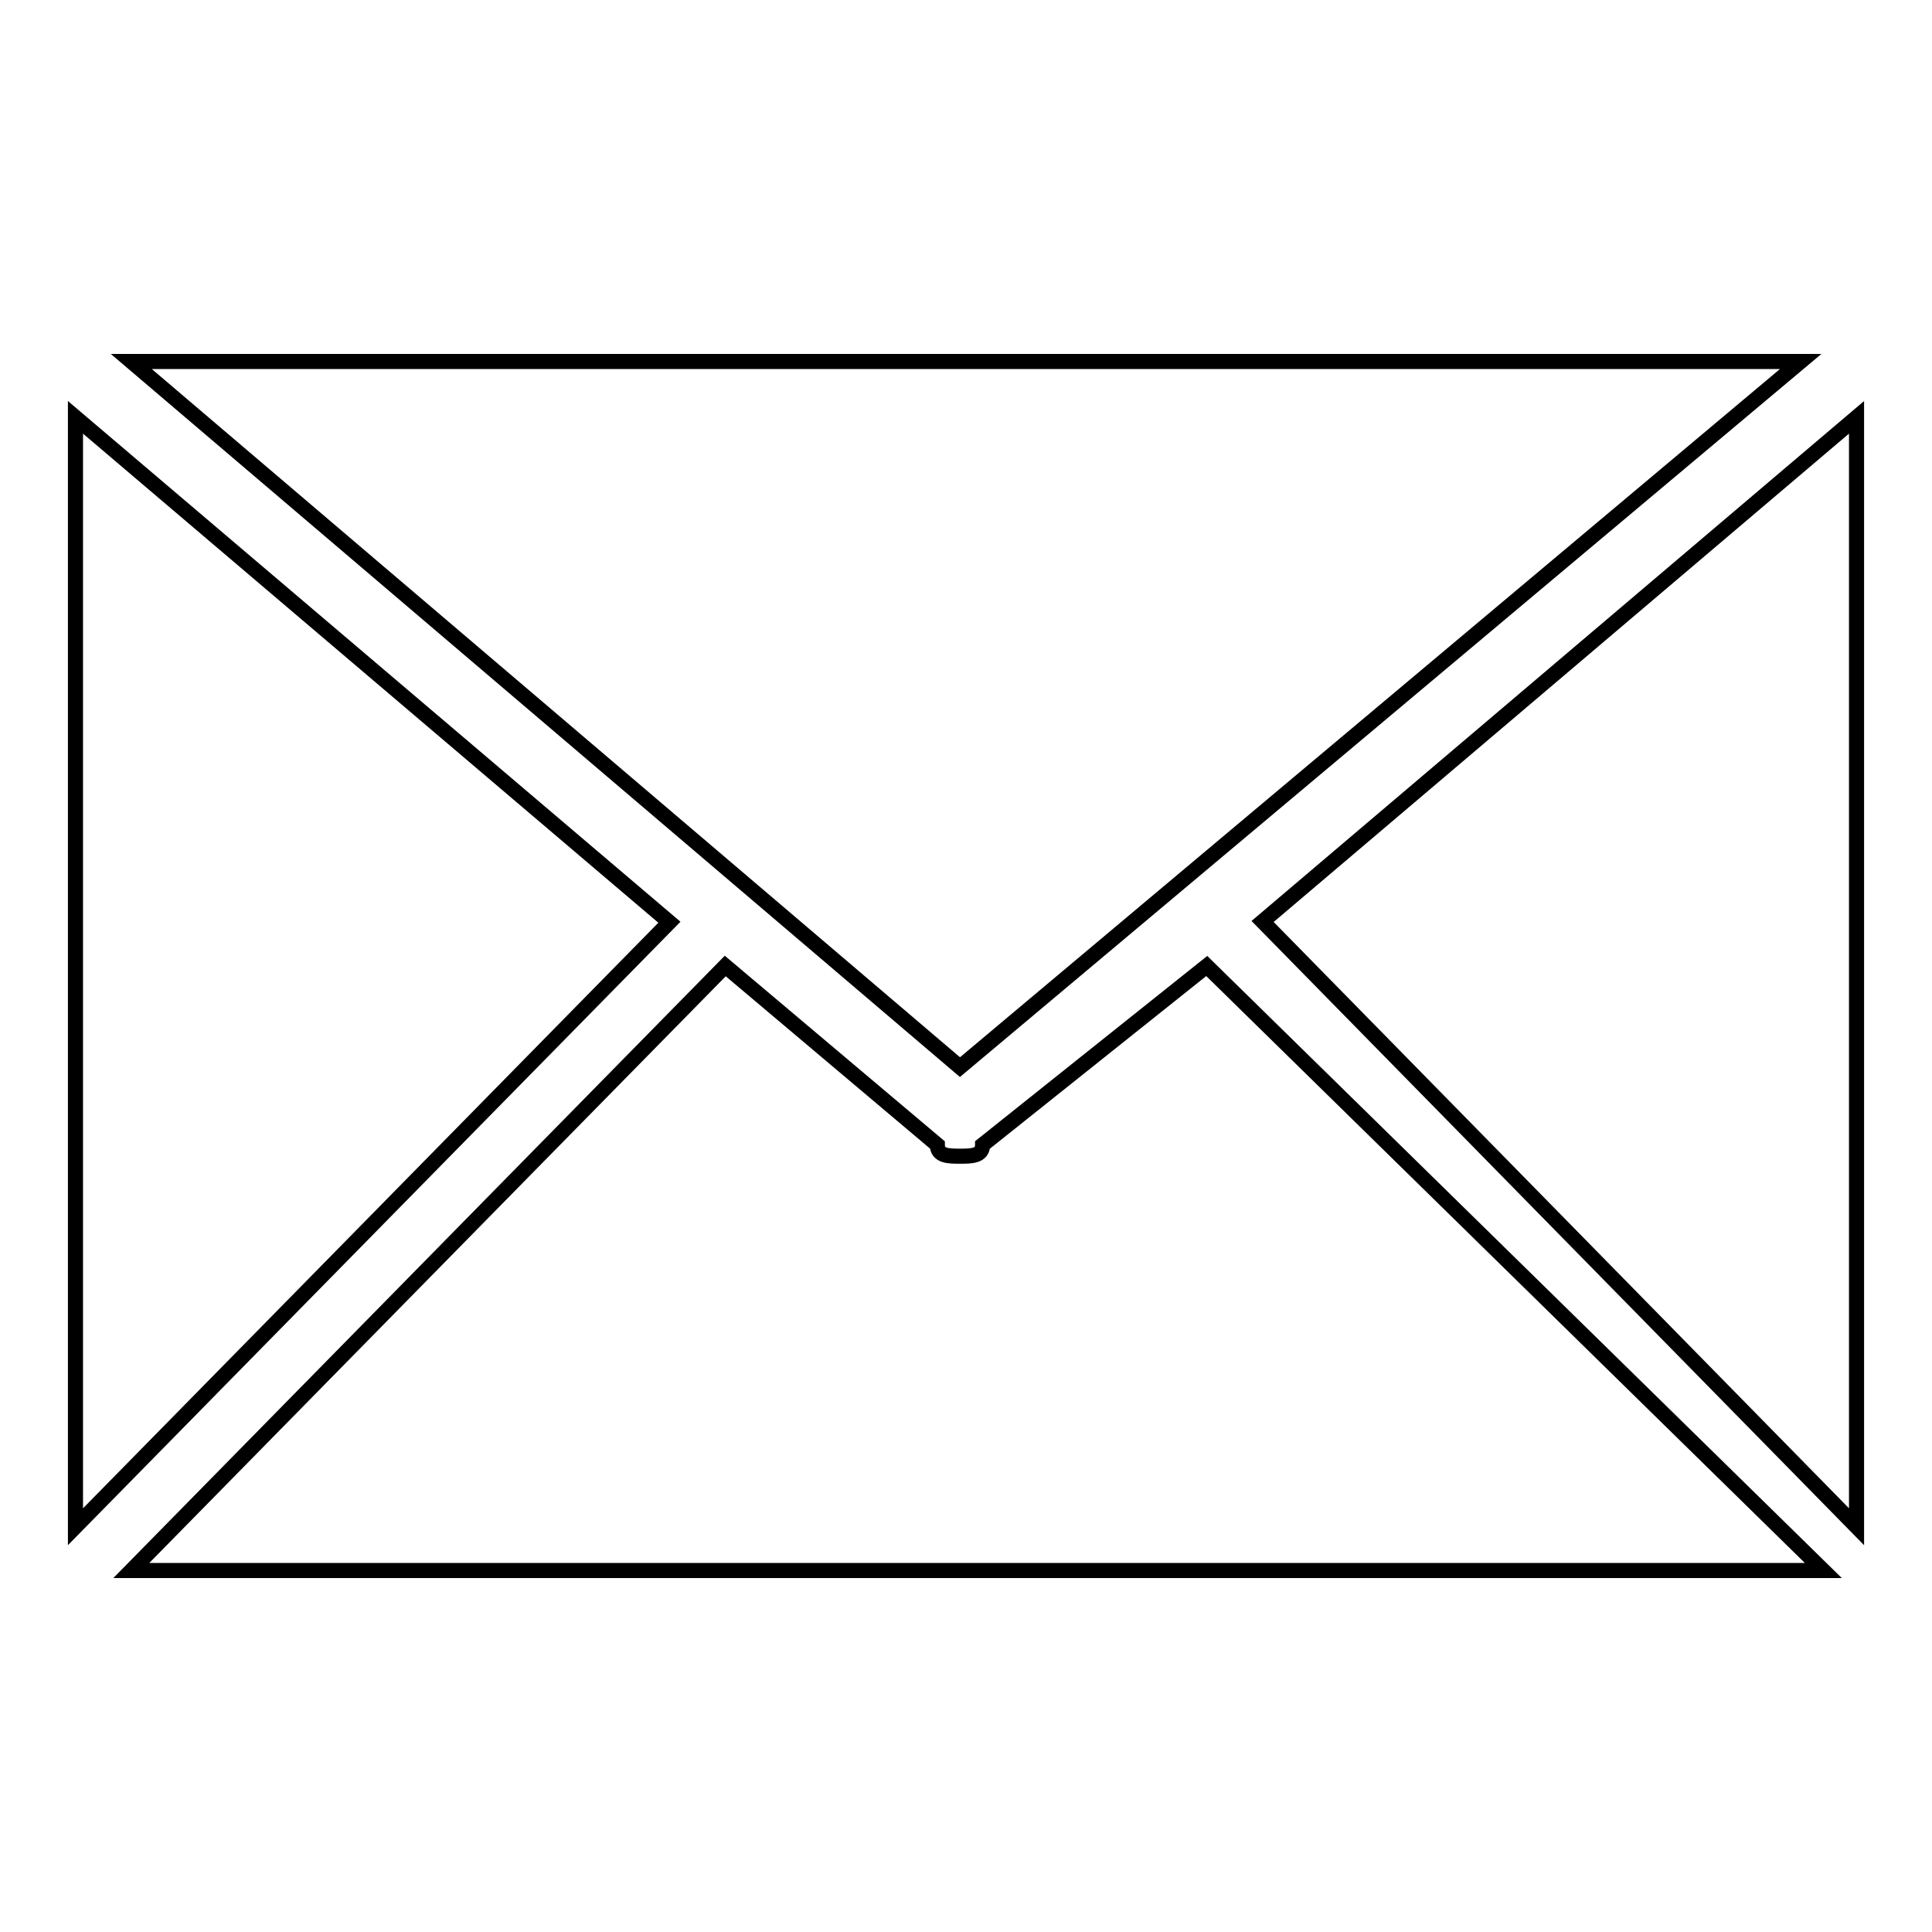 <?xml version="1.0" encoding="utf-8"?>
<!-- Svg Vector Icons : http://www.onlinewebfonts.com/icon -->
<!DOCTYPE svg PUBLIC "-//W3C//DTD SVG 1.1//EN" "http://www.w3.org/Graphics/SVG/1.1/DTD/svg11.dtd">
<svg version="1.1" xmlns="http://www.w3.org/2000/svg" xmlns:xlink="http://www.w3.org/1999/xlink" x="0px" y="0px" viewBox="0 0 256 256" enable-background="new 0 0 256 256" xml:space="preserve">
<g><g><path stroke-width="2" fill-opacity="0" stroke="#000000"  d="M238.6,47.9h-1.5H18.9h-1.5l109.8,93.5L238.6,47.9z M246,55.3l-78.7,66.8l78.7,80.2c0-1.5,0-1.5,0-3v-141C246,56.8,246,55.3,246,55.3z M10,55.3c0,1.5,0,1.5,0,3v141c0,1.5,0,1.5,0,3l78.7-80.1L10,55.3z M130.2,151.7c0,1.5-1.5,1.5-3,1.5c-1.5,0-3,0-3-1.5L96.1,128l-78.7,80.1c1.5,0,1.5,0,3,0h218.2c1.5,0,1.5,0,3,0L159.9,128L130.2,151.7z"/></g></g>
</svg>